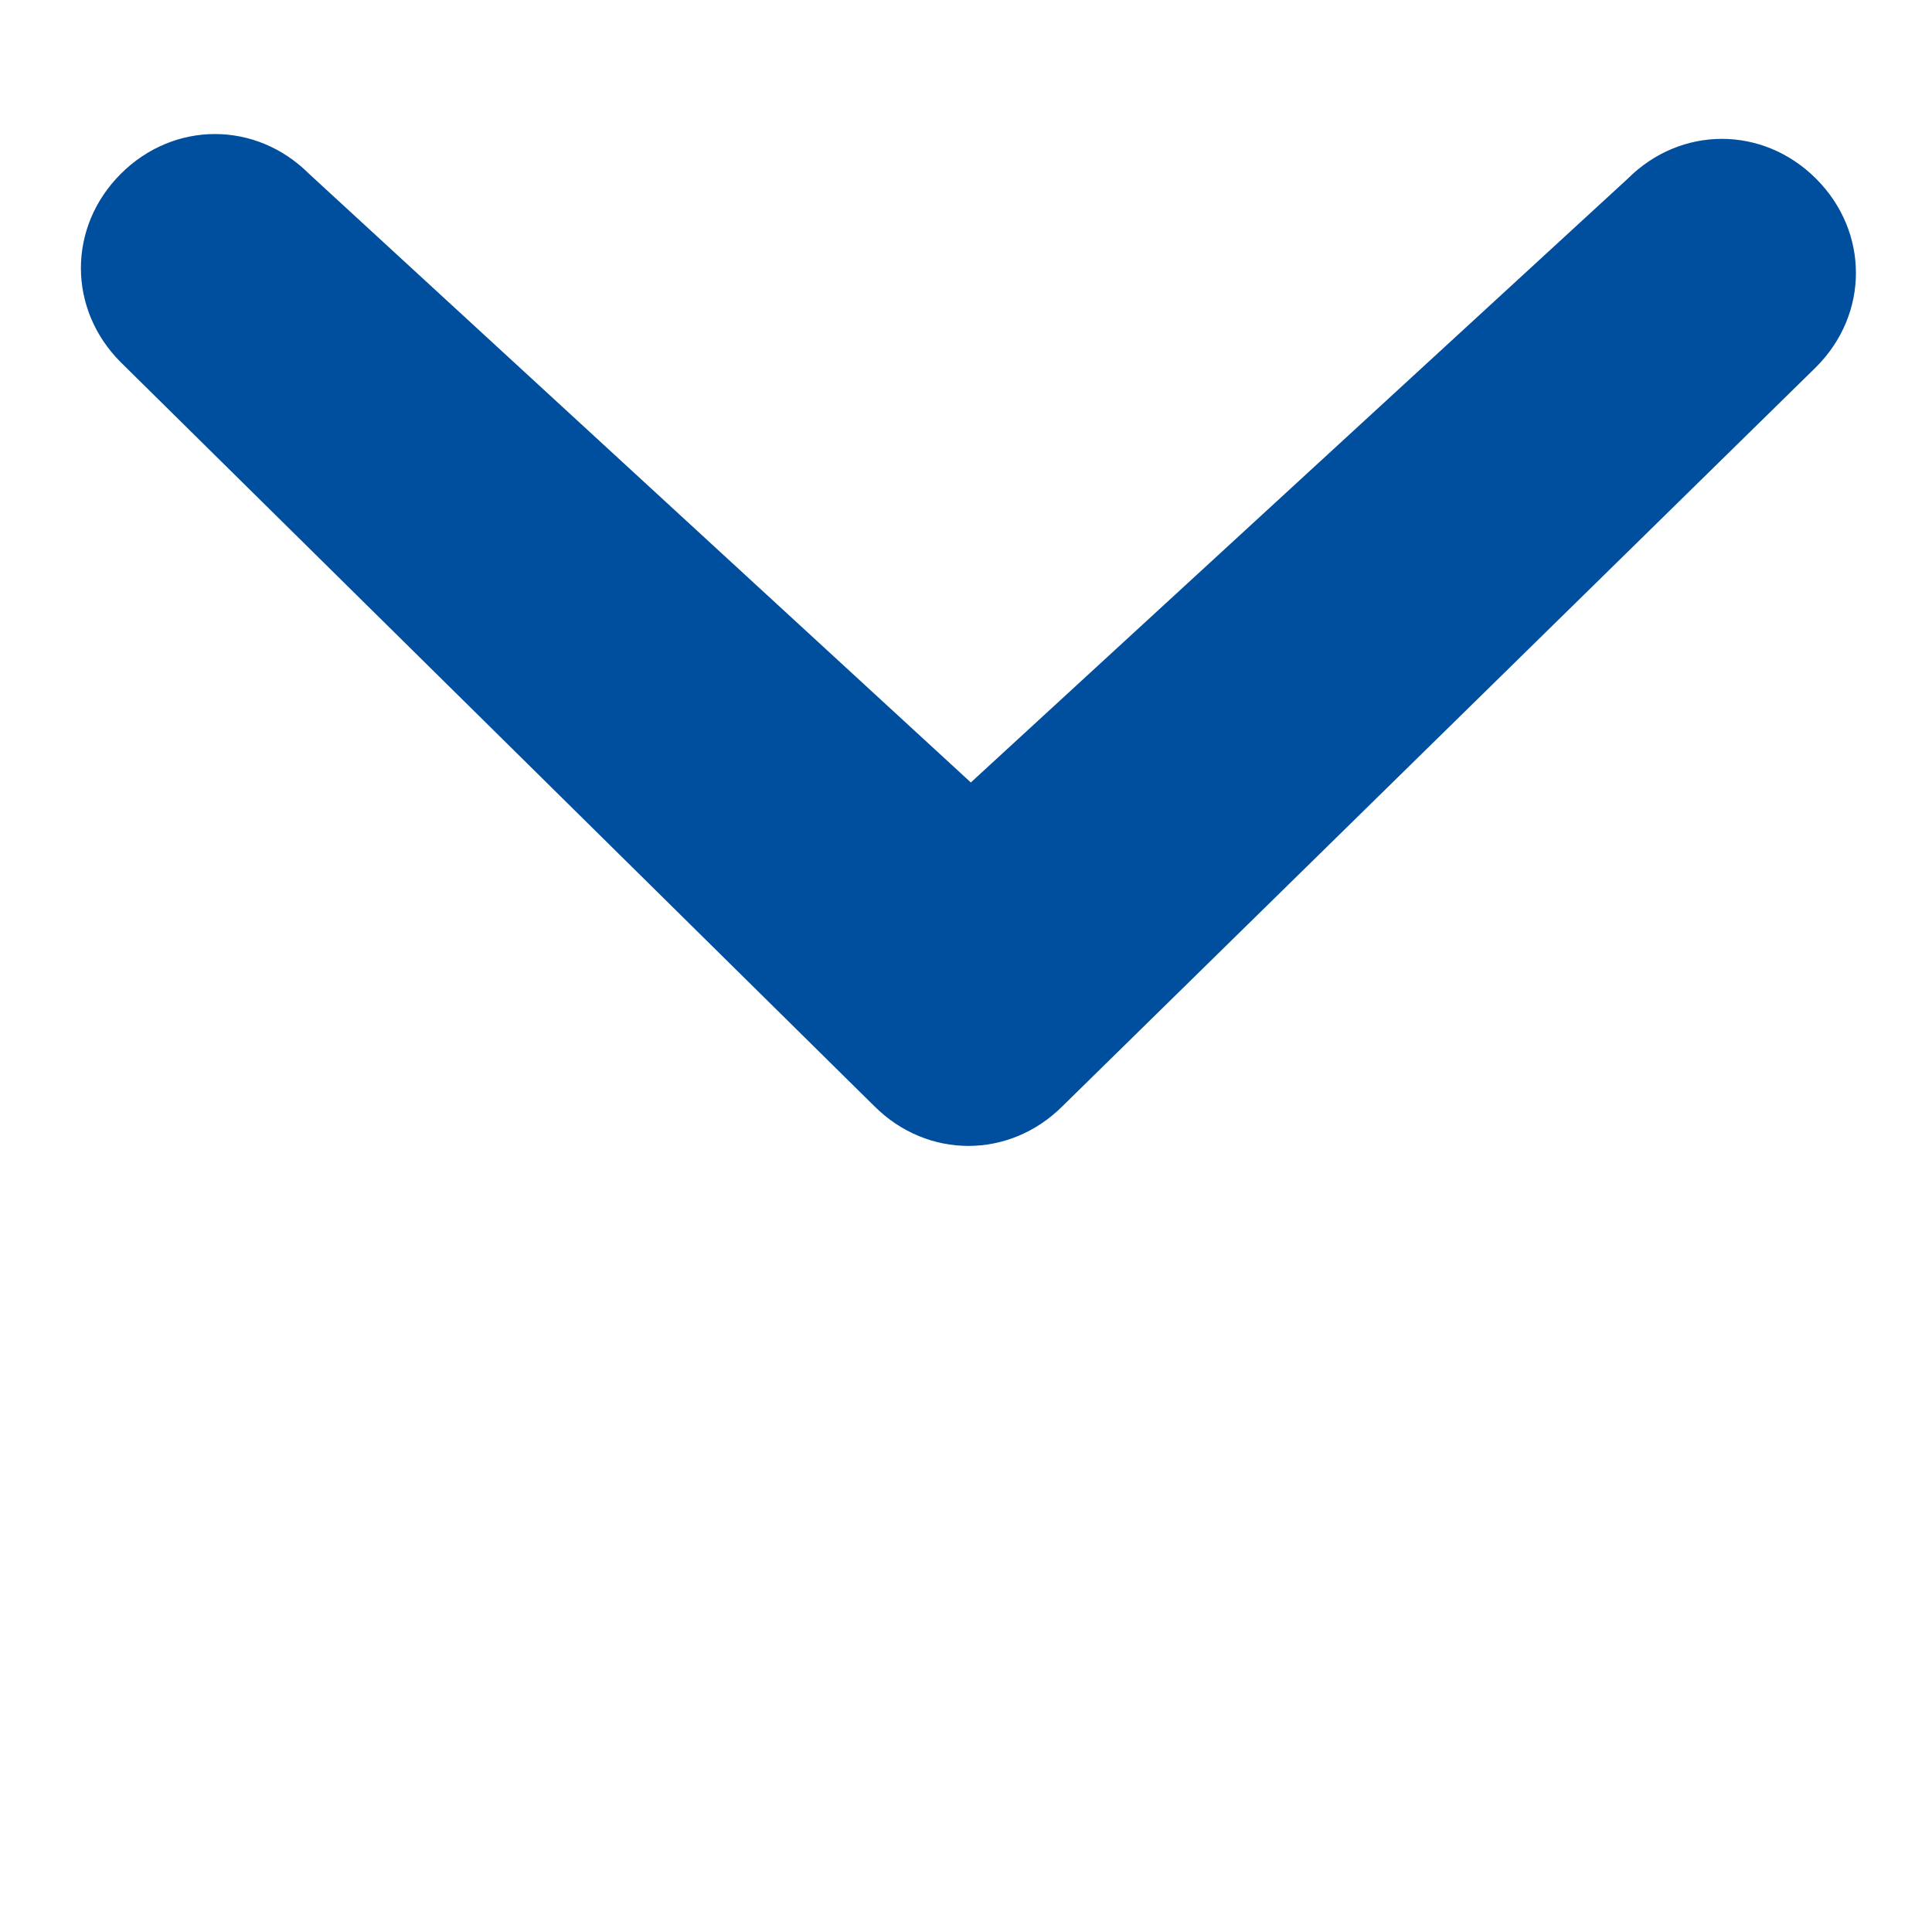 <?xml version="1.0" encoding="utf-8"?>
<!-- Generator: Adobe Illustrator 20.1.0, SVG Export Plug-In . SVG Version: 6.00 Build 0)  -->
<svg xmlns="http://www.w3.org/2000/svg" xmlns:xlink="http://www.w3.org/1999/xlink" version="1.1" id="Layer_1" x="0px" y="0px" viewBox="0 0 40 40" style="enable-background:new 0 0 40 40;" xml:space="preserve" width="40" height="40">
<style type="text/css">
	.st0{fill:#004F9F;}
</style>
<path class="st0" d="M33.7,3.7c1.1-1.1,2.8-1.1,3.9,0c1.1,1.1,1.1,2.8,0,3.9L22,22.9c-1.1,1.1-2.8,1.1-3.9,0L2.5,7.5  c-1.1-1.1-1.1-2.8,0-3.9s2.8-1.1,3.9,0l13.7,12.6L33.7,3.7z"/>
</svg>
